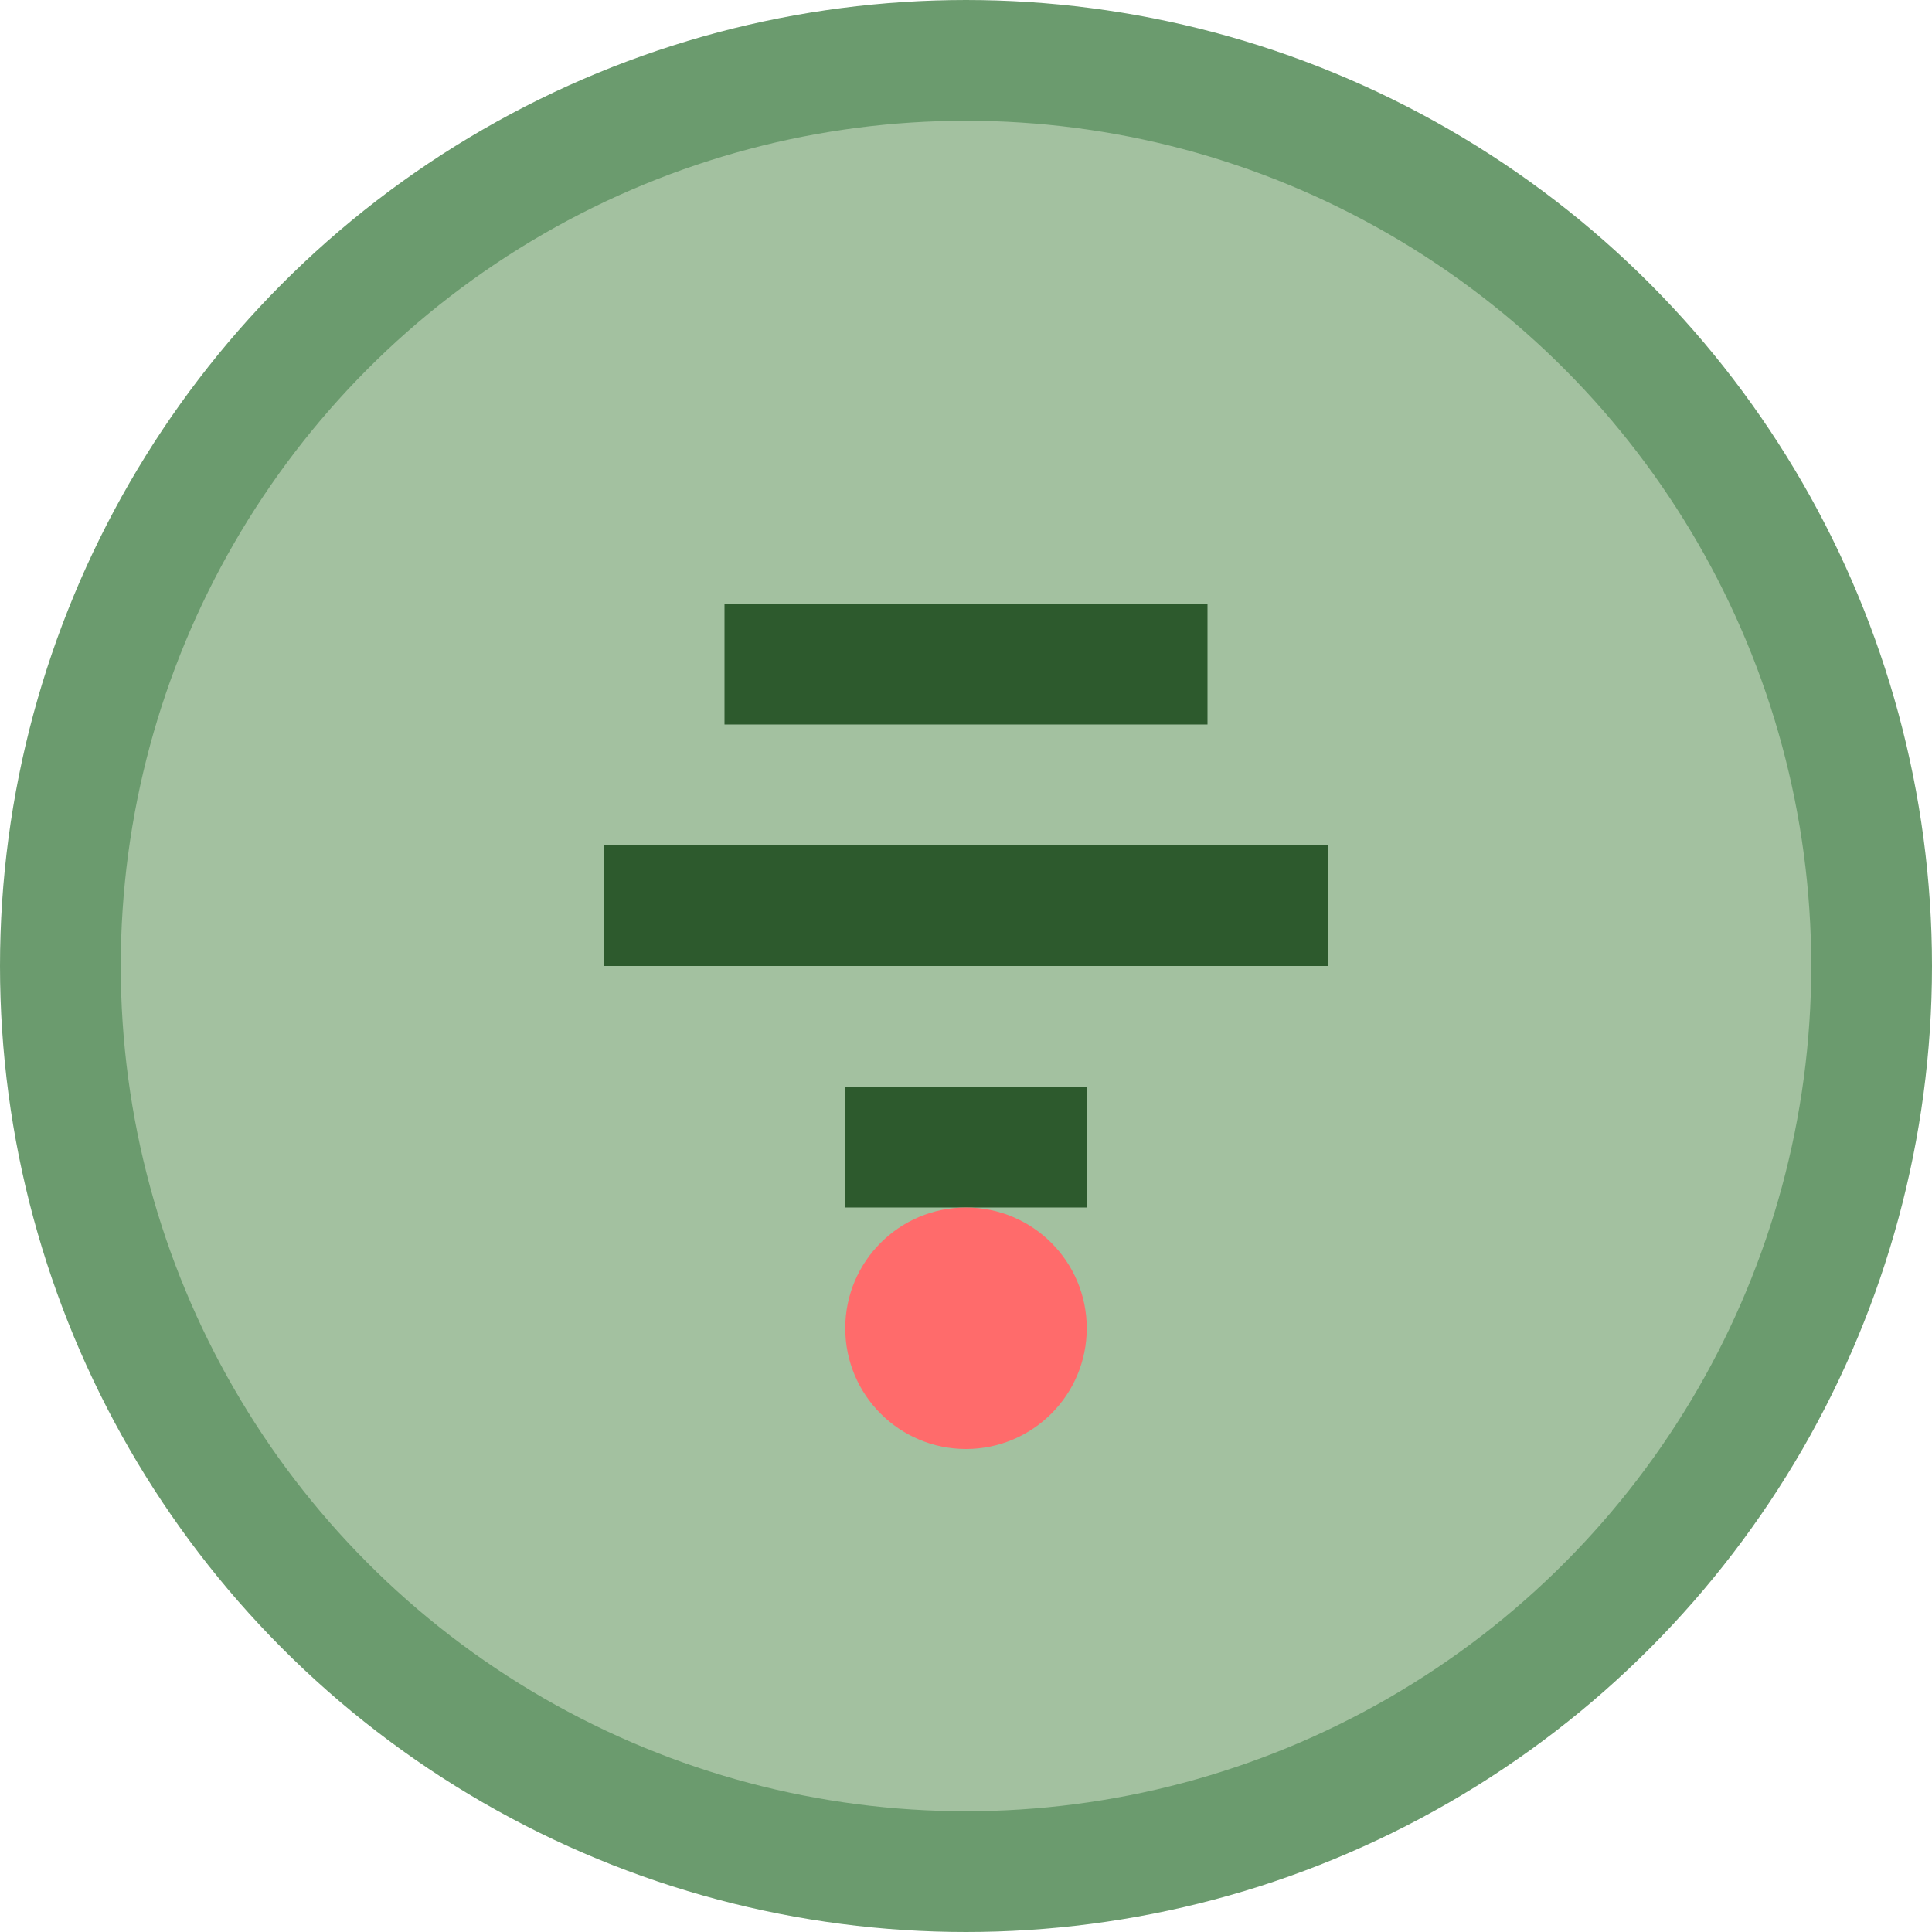 <svg xmlns="http://www.w3.org/2000/svg" viewBox="0 0 32 32" width="32" height="32">
  <circle cx="16" cy="16" r="15" fill="#A3C1A0" stroke="#6B9B6E" stroke-width="2"/>
  <path d="M12 10 L20 10 L20 12 L12 12 Z" fill="#2D5A2D"/>
  <path d="M10 14 L22 14 L22 16 L10 16 Z" fill="#2D5A2D"/>
  <path d="M14 18 L18 18 L18 20 L14 20 Z" fill="#2D5A2D"/>
  <circle cx="16" cy="22" r="2" fill="#FF6B6B"/>
</svg>
